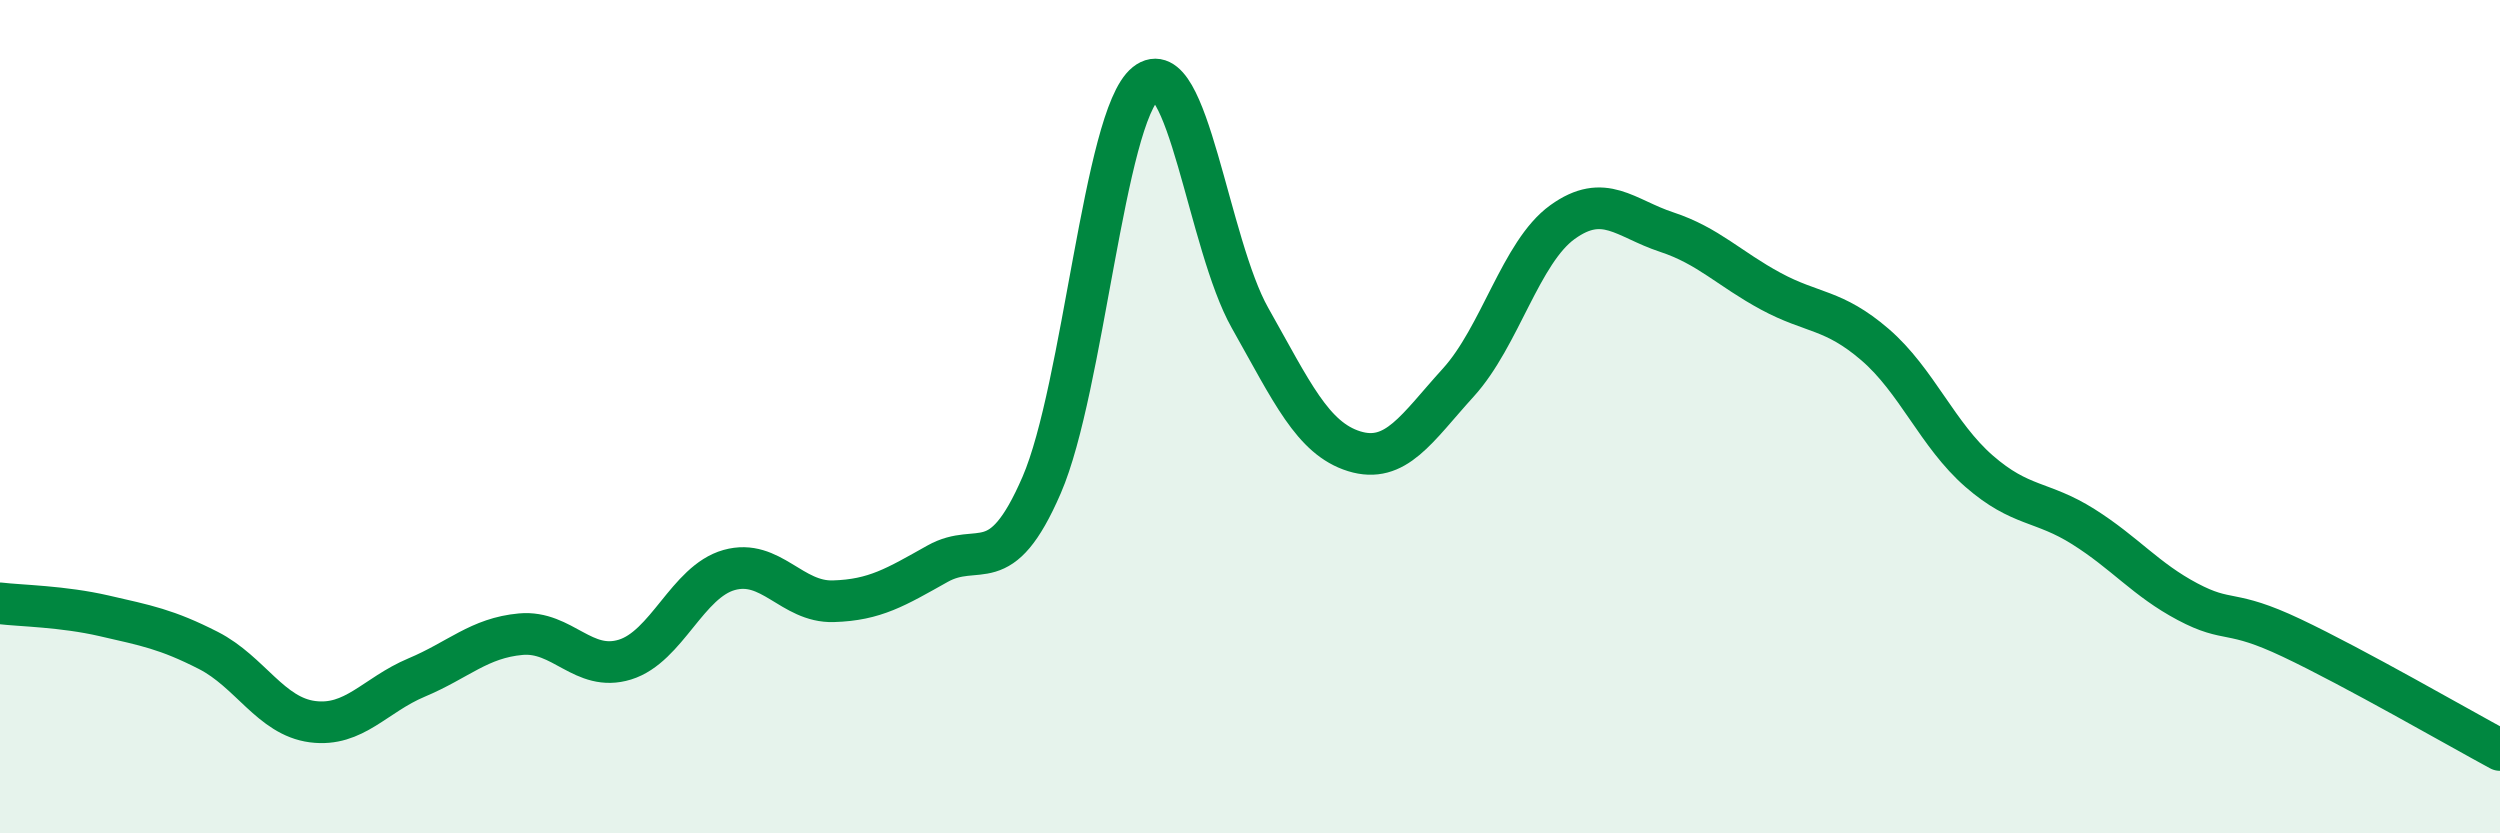 
    <svg width="60" height="20" viewBox="0 0 60 20" xmlns="http://www.w3.org/2000/svg">
      <path
        d="M 0,14.48 C 0.5,14.54 1.5,14.55 2.5,14.78 C 3.5,15.01 4,15.1 5,15.61 C 6,16.12 6.5,17.19 7.5,17.32 C 8.5,17.45 9,16.68 10,16.26 C 11,15.84 11.5,15.31 12.5,15.22 C 13.5,15.13 14,16.14 15,15.83 C 16,15.52 16.5,13.96 17.5,13.68 C 18.5,13.4 19,14.46 20,14.43 C 21,14.4 21.5,14.09 22.5,13.53 C 23.5,12.97 24,13.95 25,11.64 C 26,9.33 26.5,2.8 27.5,2 C 28.5,1.2 29,5.86 30,7.63 C 31,9.4 31.5,10.52 32.5,10.83 C 33.5,11.14 34,10.28 35,9.18 C 36,8.08 36.5,6.05 37.5,5.33 C 38.5,4.61 39,5.24 40,5.57 C 41,5.9 41.5,6.45 42.5,6.99 C 43.5,7.53 44,7.41 45,8.27 C 46,9.13 46.5,10.44 47.5,11.31 C 48.5,12.18 49,12.01 50,12.64 C 51,13.27 51.5,13.91 52.5,14.44 C 53.5,14.97 53.5,14.6 55,15.31 C 56.5,16.02 59,17.46 60,18L60 20L0 20Z"
        fill="#008740"
        opacity="0.1"
        stroke-linecap="round"
        stroke-linejoin="round"
      />
      <path
        d="M 0,14.48 C 0.5,14.54 1.5,14.55 2.5,14.78 C 3.5,15.01 4,15.1 5,15.61 C 6,16.12 6.5,17.19 7.5,17.32 C 8.5,17.45 9,16.68 10,16.26 C 11,15.84 11.5,15.31 12.5,15.22 C 13.5,15.13 14,16.14 15,15.83 C 16,15.52 16.5,13.96 17.5,13.68 C 18.5,13.4 19,14.46 20,14.43 C 21,14.4 21.5,14.09 22.5,13.53 C 23.5,12.97 24,13.95 25,11.64 C 26,9.33 26.5,2.8 27.5,2 C 28.5,1.2 29,5.86 30,7.63 C 31,9.4 31.5,10.52 32.5,10.83 C 33.5,11.14 34,10.28 35,9.18 C 36,8.08 36.5,6.05 37.5,5.33 C 38.5,4.61 39,5.24 40,5.57 C 41,5.9 41.5,6.45 42.5,6.99 C 43.5,7.53 44,7.41 45,8.27 C 46,9.13 46.5,10.44 47.5,11.31 C 48.5,12.18 49,12.01 50,12.64 C 51,13.27 51.5,13.91 52.5,14.44 C 53.5,14.97 53.5,14.6 55,15.31 C 56.5,16.02 59,17.46 60,18"
        stroke="#008740"
        stroke-width="1"
        fill="none"
        stroke-linecap="round"
        stroke-linejoin="round"
      />
    </svg>
  